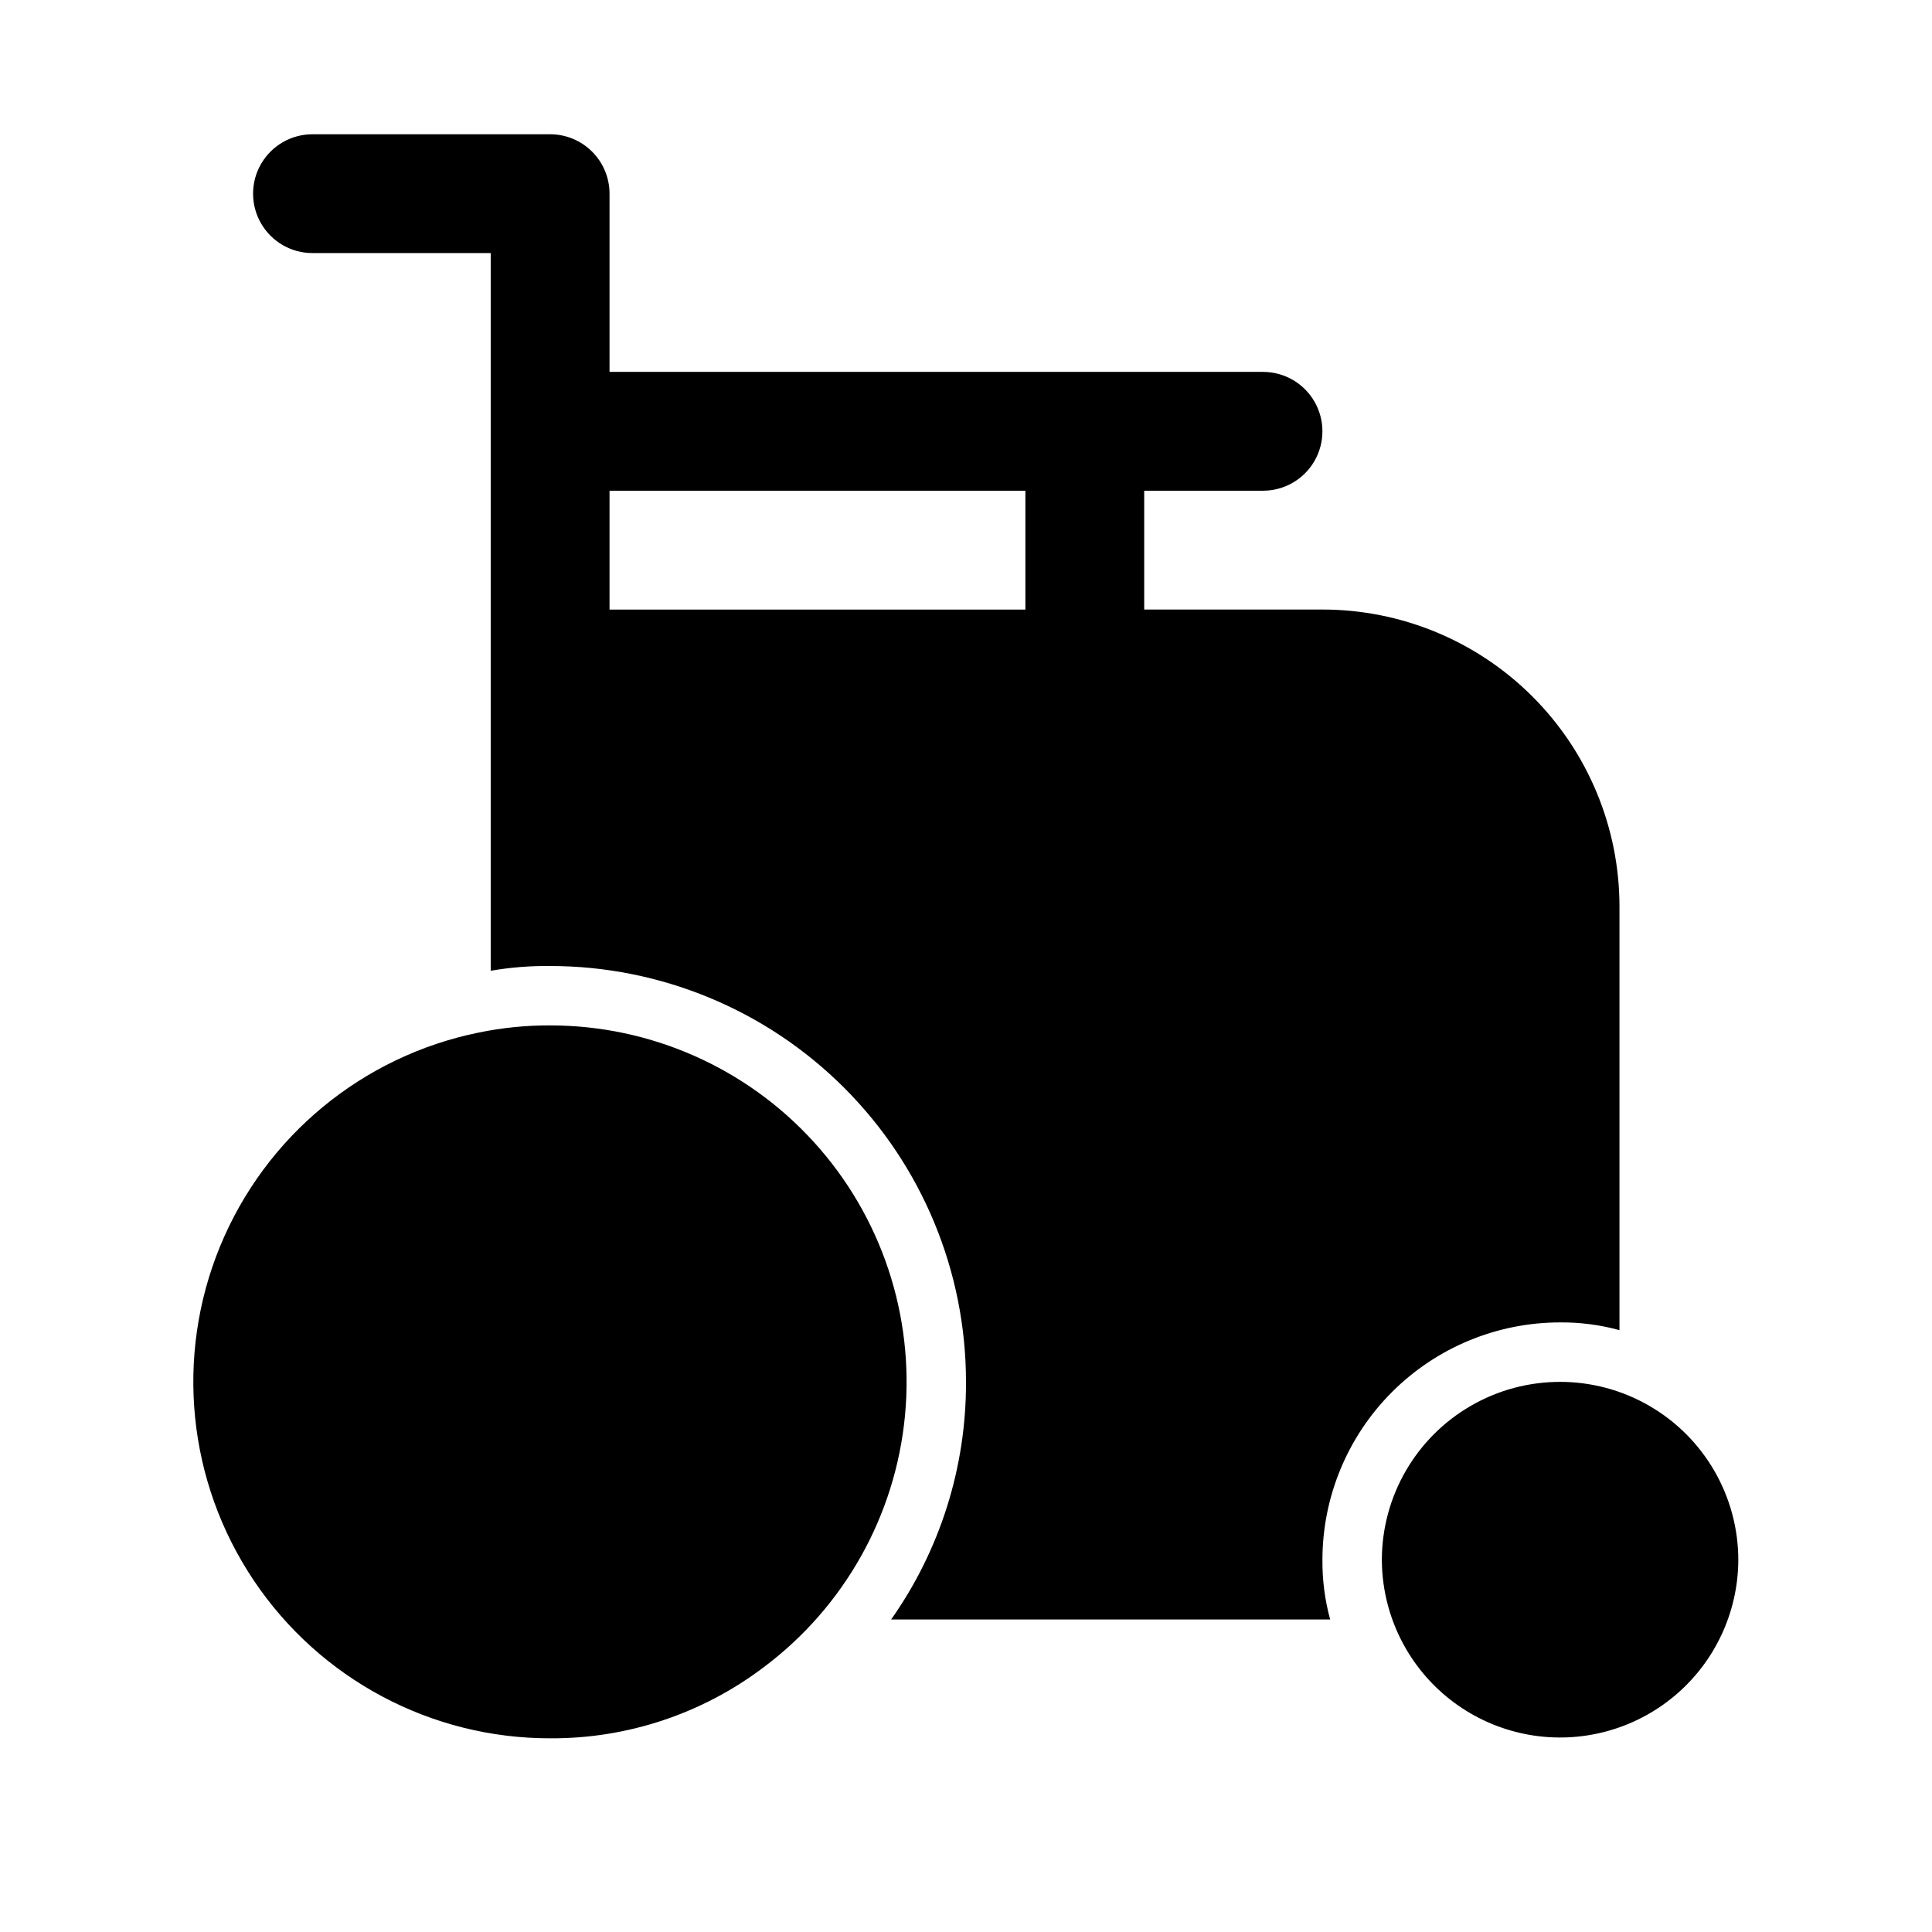 <?xml version="1.0" encoding="UTF-8"?>
<!-- Uploaded to: ICON Repo, www.iconrepo.com, Generator: ICON Repo Mixer Tools -->
<svg fill="#000000" width="800px" height="800px" version="1.1" viewBox="144 144 512 512" xmlns="http://www.w3.org/2000/svg">
 <path d="m604.67 557.44c-0.066 13.906-6.254 27.078-16.918 36.004-10.664 8.926-24.723 12.699-38.422 10.312-13.699-2.391-25.652-10.691-32.672-22.699-4.188-7.168-6.414-15.312-6.453-23.617 0-16.871 9.004-32.465 23.617-40.902s32.617-8.438 47.23 0c14.613 8.438 23.617 24.031 23.617 40.902zm-314.88-141.7c-6.344-0.02-12.676 0.613-18.891 1.891-30.887 6.269-56.609 27.531-68.586 56.684-11.973 29.156-8.617 62.359 8.945 88.527 17.559 26.172 47.016 41.859 78.531 41.828 20.457 0.113 40.383-6.527 56.68-18.895 21.285-15.961 34.852-40.16 37.363-66.648 2.512-26.484-6.258-52.805-24.16-72.484-17.902-19.684-43.277-30.902-69.883-30.902zm204.67 141.7c-0.047 5.32 0.645 10.617 2.047 15.746h-116.35c12.996-18.422 19.93-40.434 19.84-62.977 0-29.23-11.613-57.262-32.281-77.93-20.668-20.668-48.699-32.277-77.93-32.277-5.273-0.059-10.543 0.363-15.742 1.258v-190.19h-47.234c-5.625 0-10.82-3-13.633-7.871-2.812-4.871-2.812-10.875 0-15.746s8.008-7.871 13.633-7.871h62.977c4.176 0 8.18 1.66 11.133 4.609 2.953 2.953 4.613 6.957 4.613 11.133v47.234h173.18c5.625 0 10.824 3 13.633 7.871 2.812 4.871 2.812 10.875 0 15.746-2.809 4.871-8.008 7.871-13.633 7.871h-31.488v31.488h47.23c20.879 0 40.902 8.293 55.664 23.055 14.766 14.766 23.059 34.785 23.059 55.664v112.25c-5.129-1.402-10.426-2.094-15.746-2.047-16.699 0-32.719 6.637-44.531 18.445-11.809 11.812-18.445 27.832-18.445 44.531zm-78.719-251.9v-31.488h-110.21v31.488z"/>
</svg>